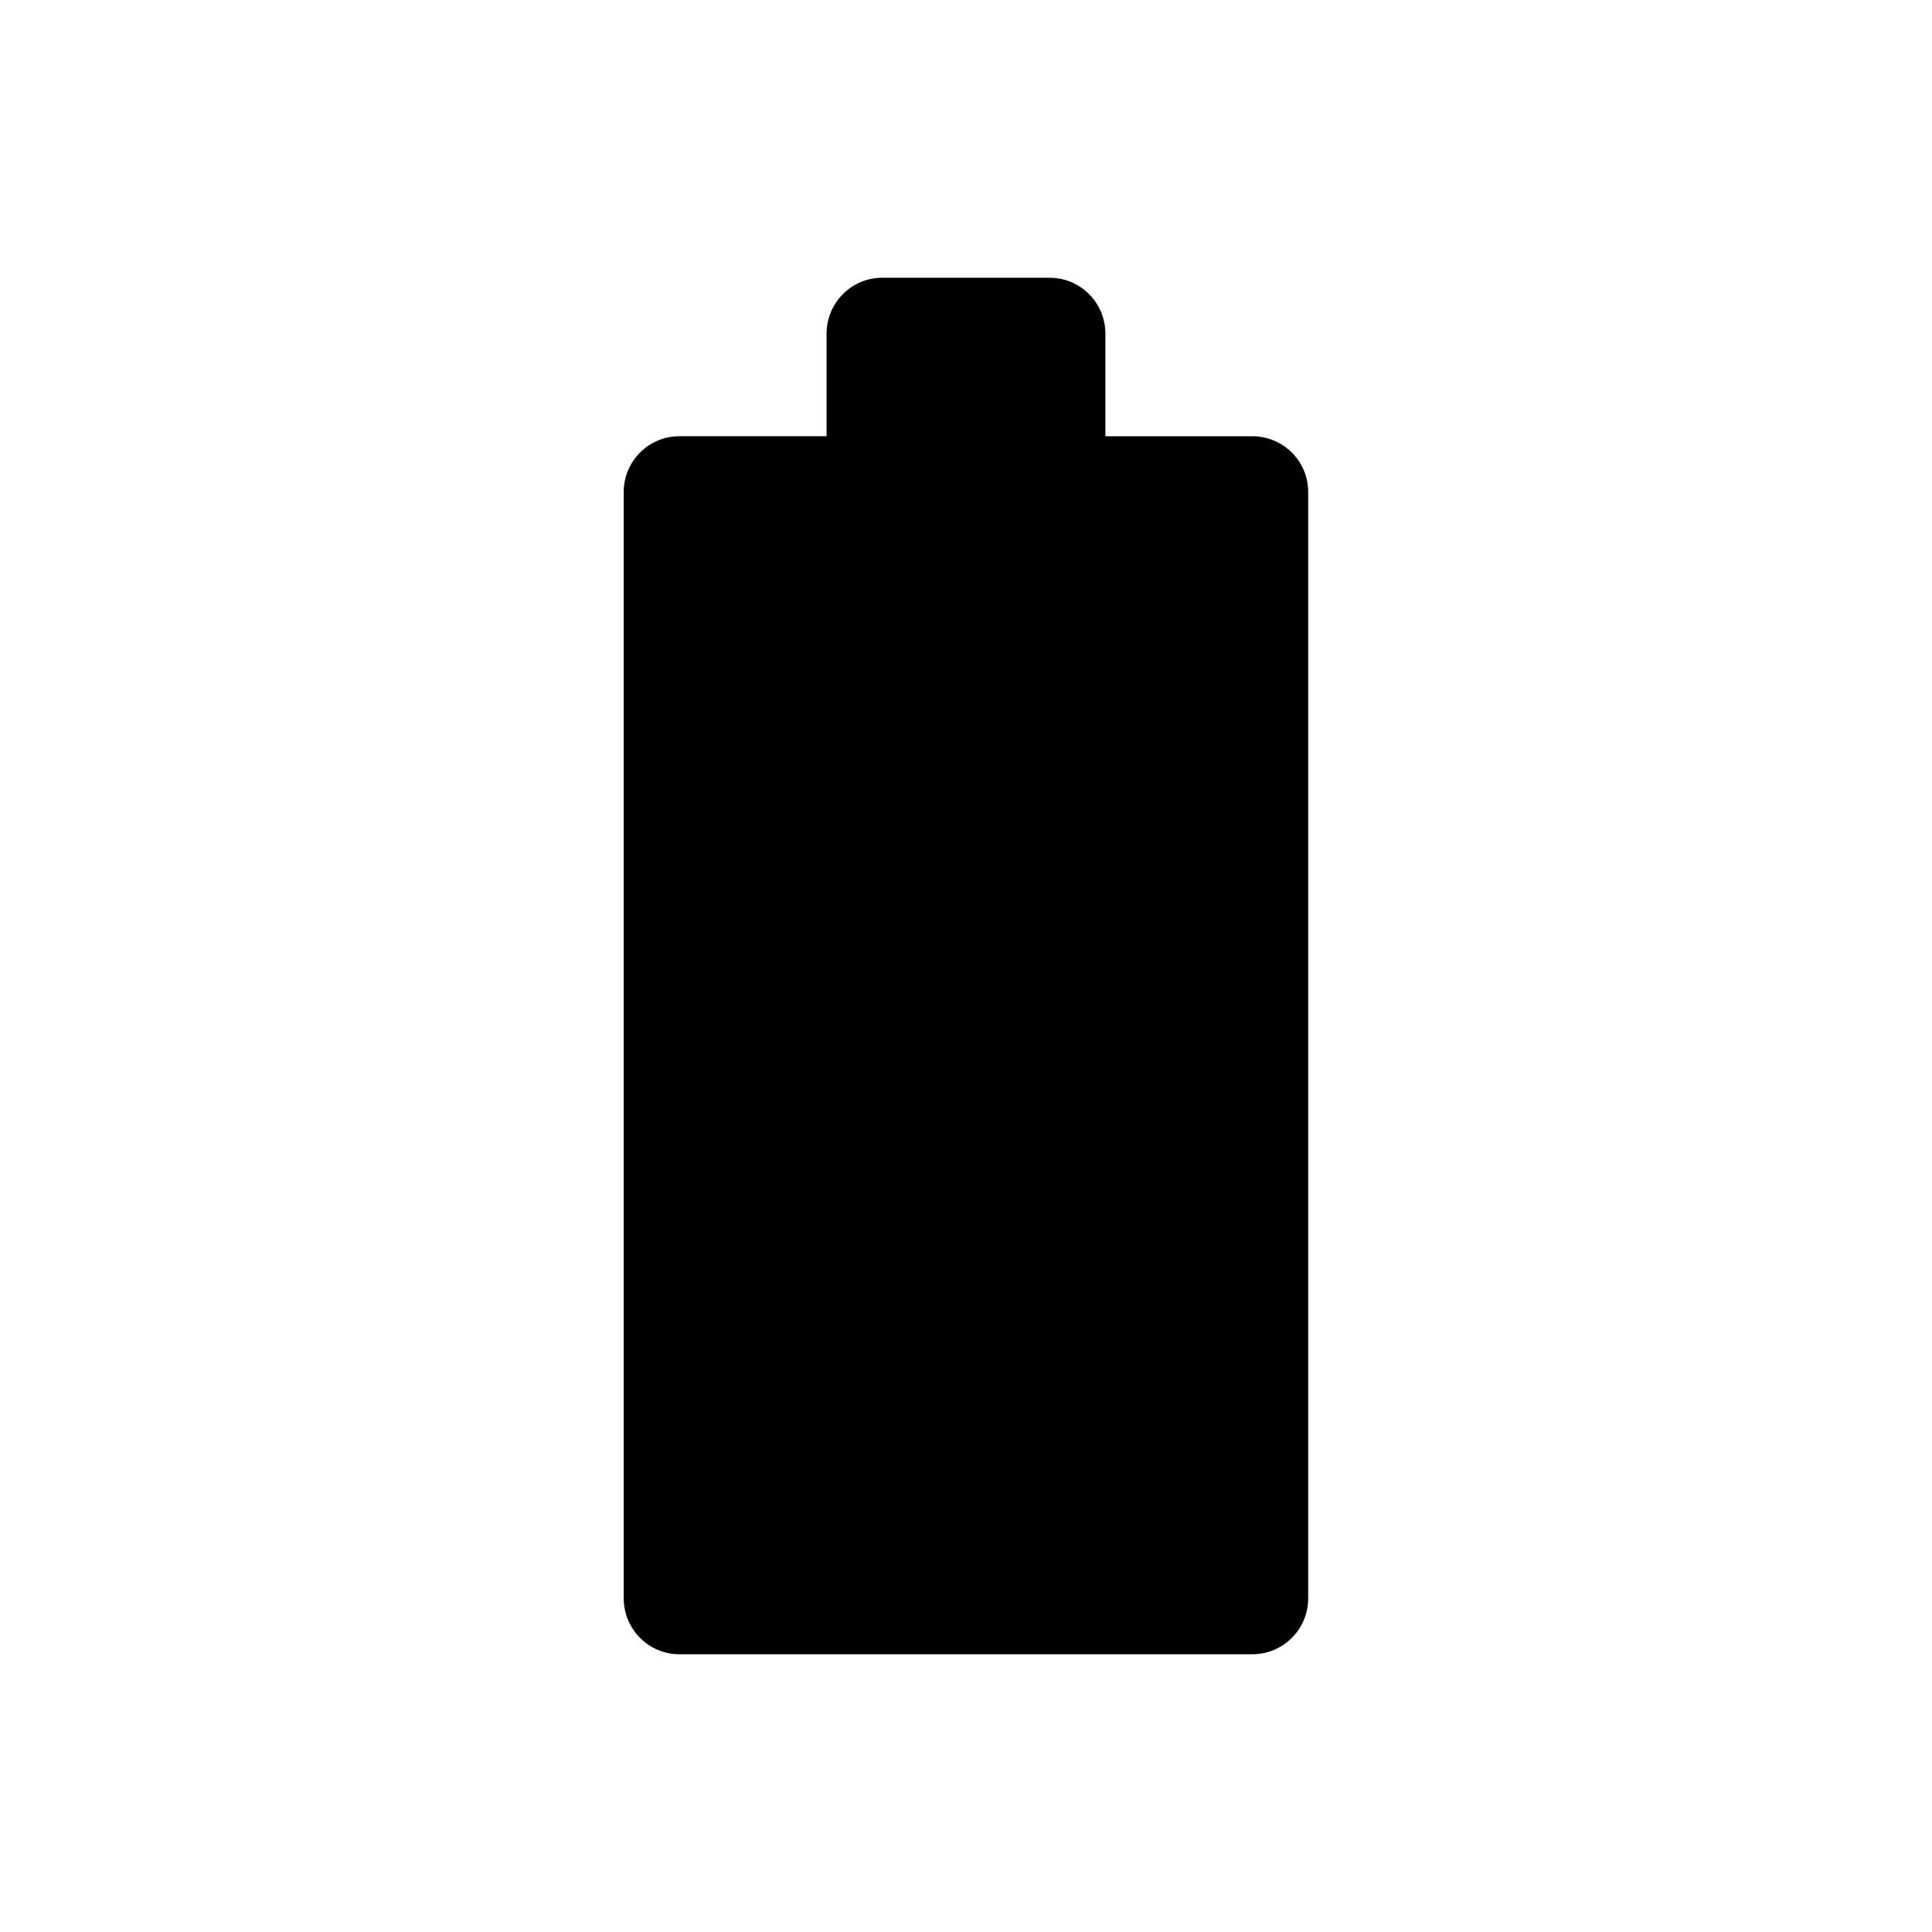 <?xml version="1.0" encoding="UTF-8"?>
<!-- Uploaded to: SVG Repo, www.svgrepo.com, Generator: SVG Repo Mixer Tools -->
<svg fill="#000000" width="800px" height="800px" version="1.1" viewBox="144 144 512 512" xmlns="http://www.w3.org/2000/svg">
 <path d="m363.05 259.61v-27.172c0-8.195 6.602-14.828 14.75-14.828h44.355c8.172 0 14.785 6.629 14.785 14.828v27.172h38.945c8.188 0 14.801 6.625 14.801 14.762v293.21c0 8.168-6.609 14.812-14.801 14.812l-151.83 0.004c-8.156 0-14.758-6.644-14.758-14.812v-293.22c0-8.133 6.602-14.762 14.758-14.762h38.996z"/>
</svg>